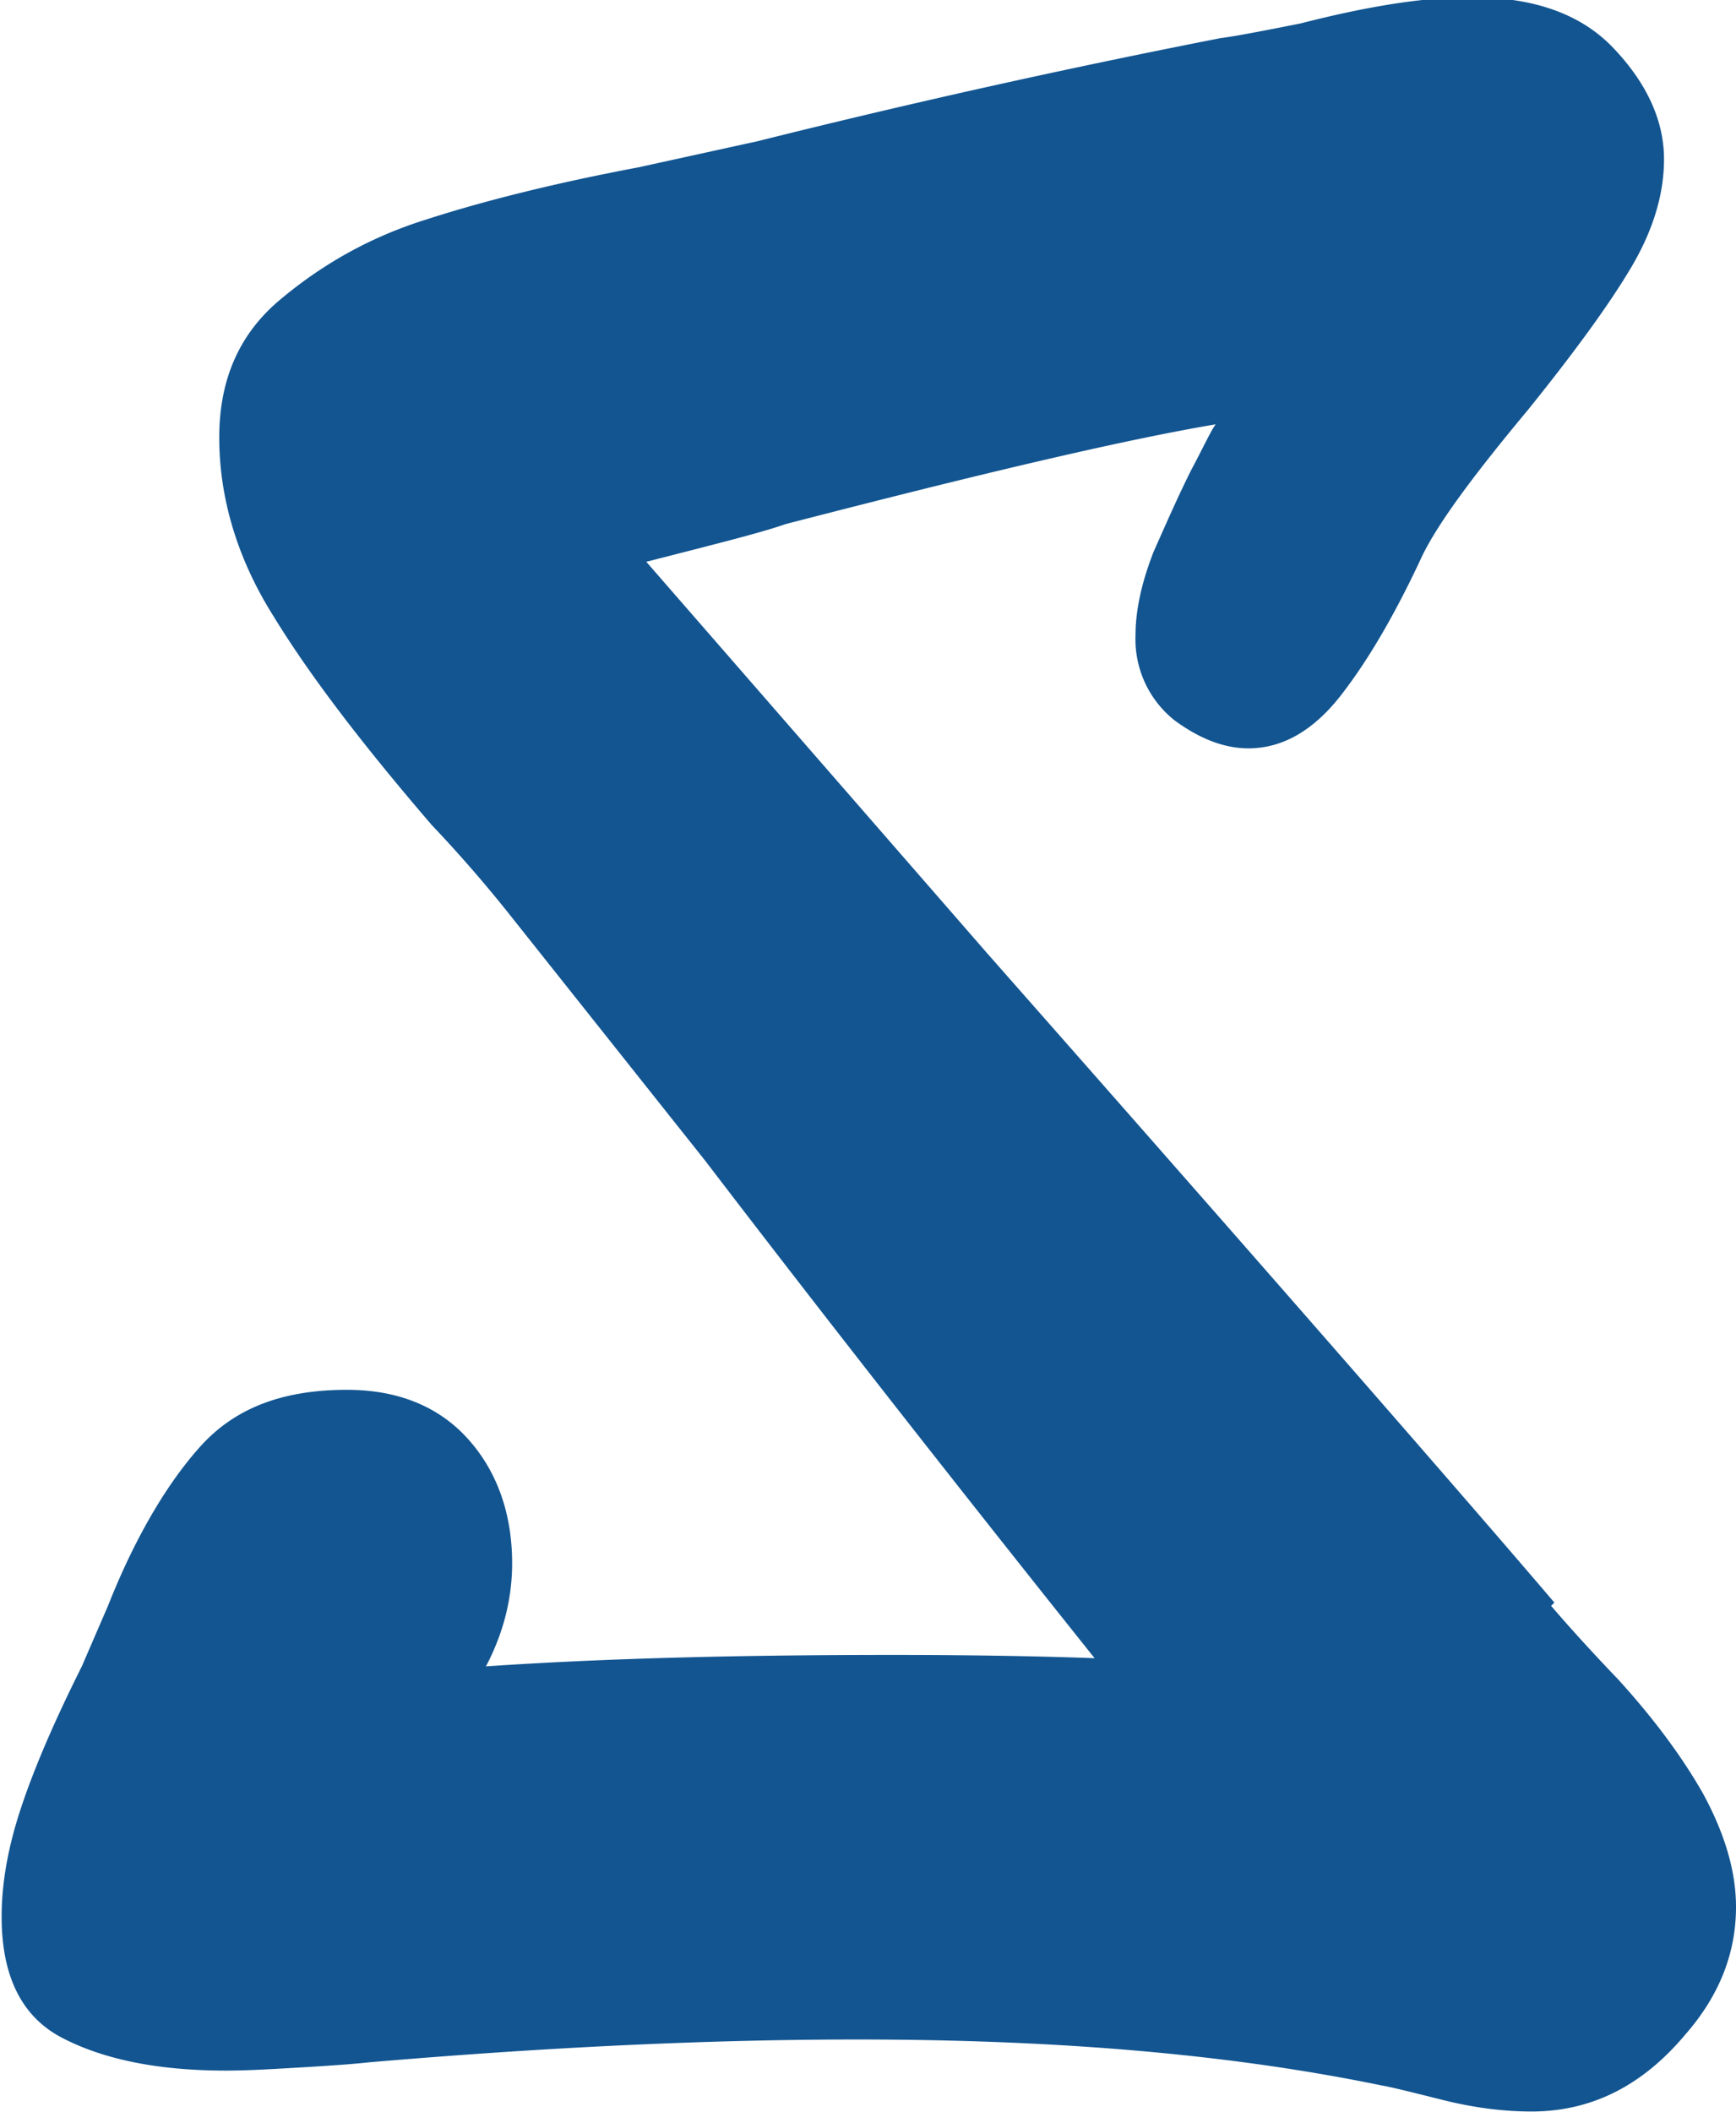 <?xml version="1.0" encoding="UTF-8"?>
<svg data-bbox="0.01 -0.02 10.6 12.92" viewBox="0 0 10.61 12.9" height="15.02" width="12.348" xmlns="http://www.w3.org/2000/svg" shape-rendering="geometricPrecision" text-rendering="geometricPrecision" image-rendering="optimizeQuality" fill-rule="evenodd" clip-rule="evenodd" data-type="color">
    <g>
        <path d="M9.48 9.81c.06.07.19.22.41.45.21.23.39.47.52.7.13.24.2.47.2.69 0 .28-.1.54-.31.78-.26.31-.57.47-.94.47-.16 0-.34-.02-.54-.07s-.32-.08-.38-.09c-.92-.19-1.98-.28-3.2-.28-.94 0-1.94.05-2.99.14-.09.01-.23.02-.4.03-.17.01-.33.02-.47.02-.42 0-.75-.07-1-.2s-.37-.38-.37-.74c0-.21.04-.43.12-.67.08-.24.2-.52.37-.86l.16-.37c.17-.43.37-.76.57-.98.21-.23.5-.34.89-.34.31 0 .56.1.74.3.18.2.27.46.27.76 0 .21-.05.42-.16.63.73-.05 1.56-.07 2.49-.07.54 0 .96.01 1.23.02-1.07-1.34-1.86-2.36-2.38-3.04l-1.2-1.51a8.26 8.26 0 0 0-.47-.54c-.43-.5-.75-.92-.97-1.28-.22-.35-.33-.72-.33-1.09 0-.35.12-.63.37-.84.25-.21.54-.38.89-.49.34-.11.77-.22 1.3-.32l.73-.16C5.55.63 6.49.42 7.46.23c.08-.01.24-.04.49-.09.39-.1.74-.16 1.04-.16.38 0 .67.1.87.31.21.22.31.45.31.68 0 .22-.07.44-.2.66-.13.22-.34.51-.63.87-.35.42-.57.72-.66.92-.15.32-.31.6-.48.82-.17.22-.36.33-.57.33-.15 0-.3-.06-.45-.17a.632.632 0 0 1-.24-.52c0-.16.04-.33.11-.51.08-.18.15-.34.23-.5.08-.15.12-.24.15-.28-.59.1-1.47.31-2.63.61-.14.05-.42.12-.85.23l2.09 2.4C7.83 7.86 8.98 9.18 9.5 9.79z" fill="#125591" fill-rule="nonzero" data-color="1"/>
    </g>
</svg>
